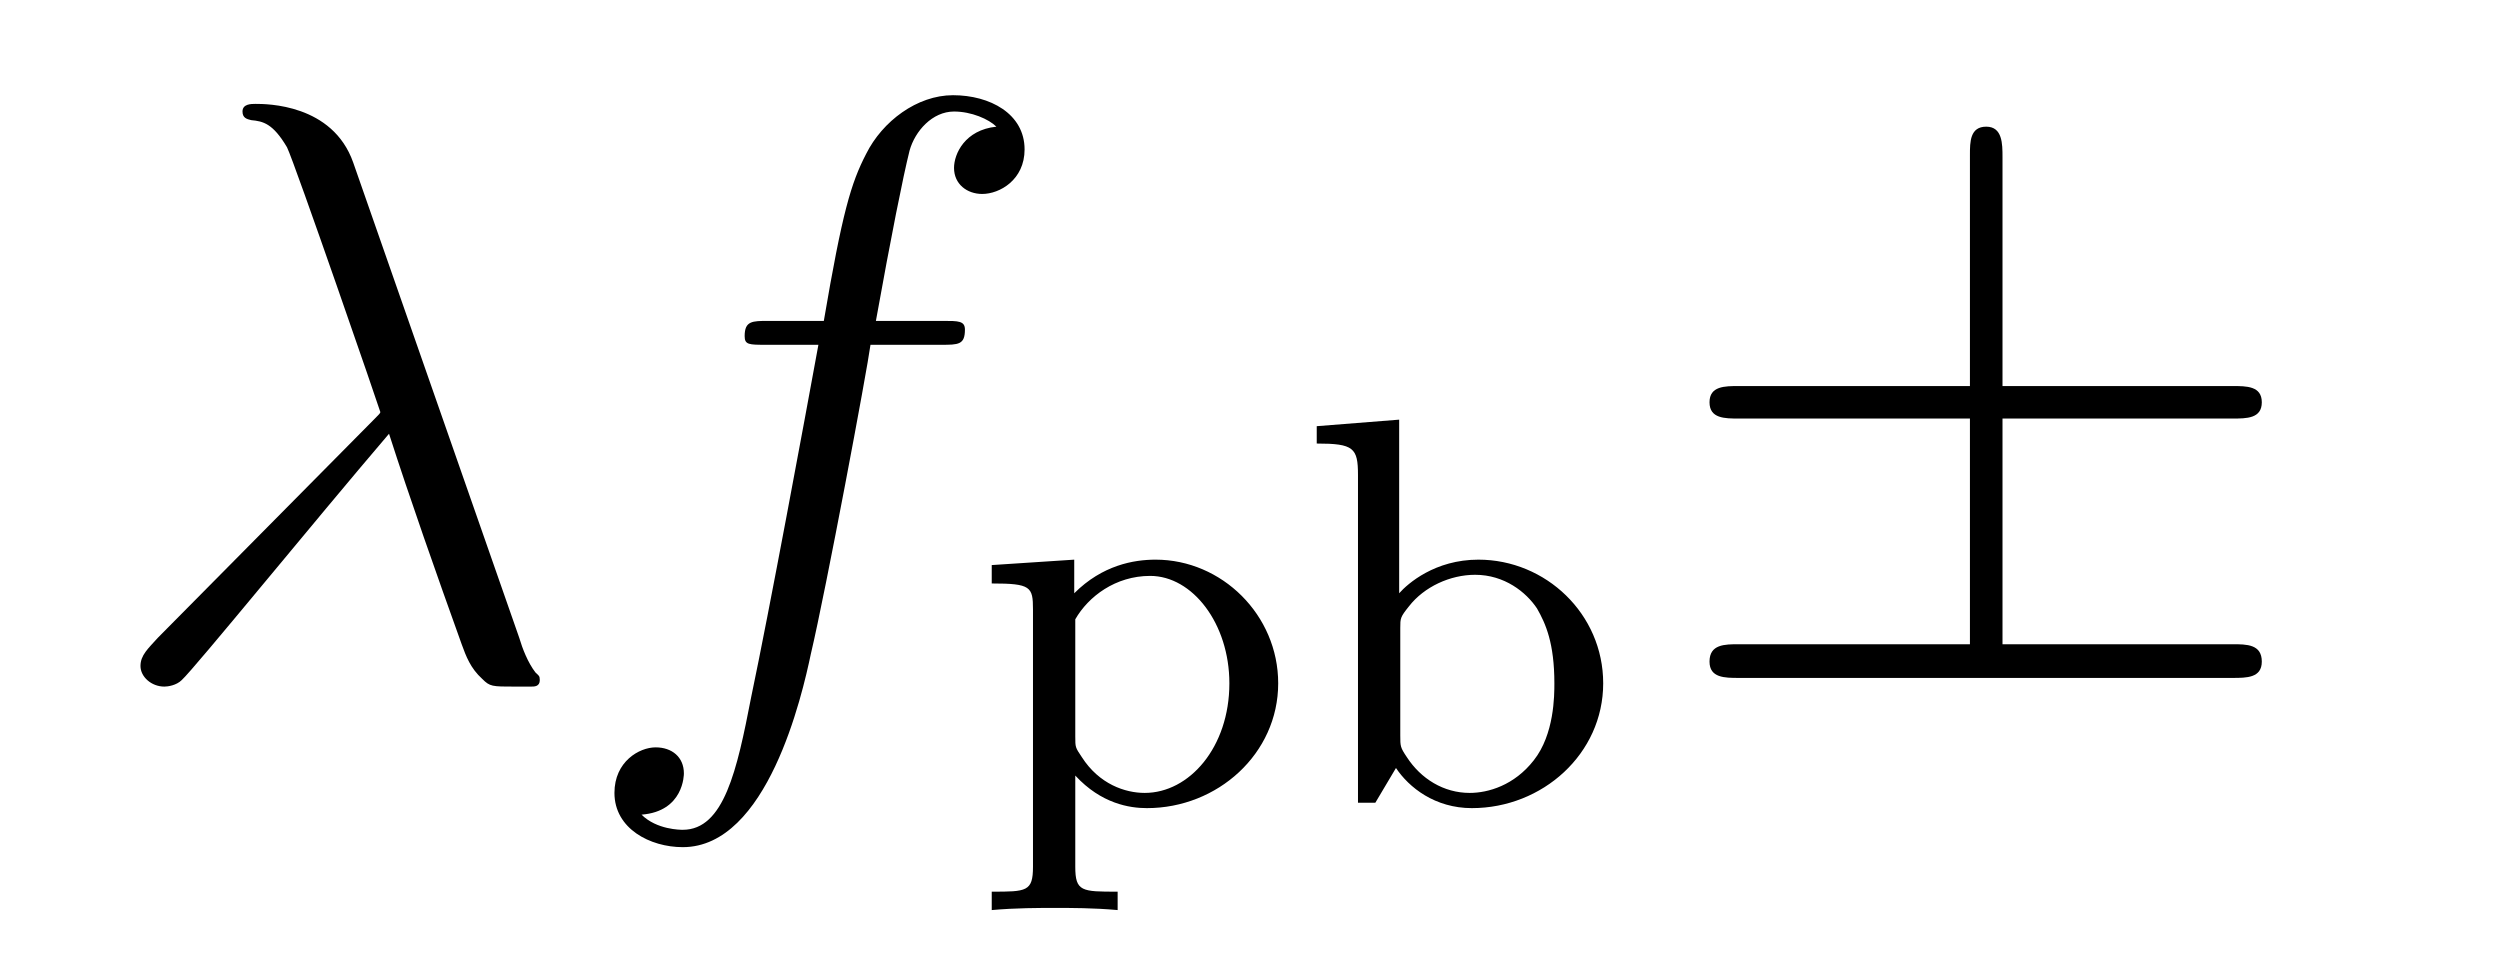 <?xml version='1.0'?>
<!-- This file was generated by dvisvgm 1.9.2 -->
<svg height='14pt' version='1.1' viewBox='0 -14 36 14' width='36pt' xmlns='http://www.w3.org/2000/svg' xmlns:xlink='http://www.w3.org/1999/xlink'>
<g id='page1'>
<g transform='matrix(1 0 0 1 -127 650)'>
<path d='M132.086 -661.66C131.789 -662.504 130.836 -662.504 130.68 -662.504C130.617 -662.504 130.492 -662.504 130.492 -662.394C130.492 -662.301 130.555 -662.285 130.617 -662.27C130.789 -662.254 130.93 -662.223 131.133 -661.879C131.242 -661.66 132.477 -658.082 132.477 -658.066C132.477 -658.051 132.461 -658.035 132.367 -657.941L129.273 -654.816C129.133 -654.66 129.023 -654.566 129.023 -654.41S129.18 -654.113 129.367 -654.113C129.414 -654.113 129.539 -654.129 129.617 -654.207C129.805 -654.379 131.508 -656.473 132.602 -657.754C132.898 -656.832 133.289 -655.723 133.648 -654.723C133.711 -654.551 133.773 -654.379 133.945 -654.223C134.055 -654.113 134.086 -654.113 134.414 -654.113H134.648C134.695 -654.113 134.773 -654.113 134.773 -654.207C134.773 -654.27 134.758 -654.27 134.711 -654.316C134.602 -654.457 134.523 -654.66 134.477 -654.816L132.086 -661.66ZM140.551 -659.035C140.801 -659.035 140.895 -659.035 140.895 -659.254C140.895 -659.379 140.801 -659.379 140.582 -659.379H139.613C139.832 -660.598 140.004 -661.457 140.098 -661.832C140.176 -662.113 140.426 -662.394 140.738 -662.394C140.988 -662.394 141.238 -662.285 141.348 -662.176C140.895 -662.129 140.738 -661.785 140.738 -661.582C140.738 -661.348 140.926 -661.207 141.144 -661.207C141.395 -661.207 141.754 -661.41 141.754 -661.848C141.754 -662.363 141.254 -662.629 140.723 -662.629C140.207 -662.629 139.707 -662.254 139.473 -661.785C139.254 -661.363 139.129 -660.941 138.863 -659.379H138.066C137.832 -659.379 137.723 -659.379 137.723 -659.16C137.723 -659.035 137.785 -659.035 138.035 -659.035H138.785C138.582 -657.926 138.082 -655.223 137.816 -653.957C137.613 -652.91 137.426 -652.051 136.832 -652.051C136.801 -652.051 136.457 -652.051 136.238 -652.269C136.848 -652.316 136.848 -652.848 136.848 -652.863C136.848 -653.098 136.676 -653.238 136.441 -653.238C136.207 -653.238 135.848 -653.035 135.848 -652.582C135.848 -652.066 136.363 -651.801 136.832 -651.801C138.051 -651.801 138.551 -653.988 138.676 -654.582C138.894 -655.504 139.488 -658.676 139.535 -659.035H140.551ZM140.996 -654.238' fill-rule='evenodd'/>
<path d='M143.094 -651.16C142.578 -651.16 142.484 -651.16 142.484 -651.519V-652.832C142.859 -652.426 143.266 -652.363 143.516 -652.363C144.531 -652.363 145.406 -653.145 145.406 -654.16C145.406 -655.145 144.594 -655.941 143.641 -655.941C143.328 -655.941 142.875 -655.863 142.469 -655.457V-655.941L141.281 -655.863V-655.598C141.844 -655.598 141.875 -655.551 141.875 -655.223V-651.519C141.875 -651.16 141.781 -651.16 141.281 -651.16V-650.895C141.625 -650.926 141.969 -650.926 142.188 -650.926C142.422 -650.926 142.75 -650.926 143.094 -650.895V-651.16ZM142.484 -655.082C142.672 -655.41 143.063 -655.707 143.562 -655.707C144.172 -655.707 144.703 -655.02 144.703 -654.16C144.703 -653.238 144.125 -652.582 143.484 -652.582C143.203 -652.582 142.828 -652.707 142.578 -653.098C142.484 -653.238 142.484 -653.238 142.484 -653.394V-655.082ZM147.148 -657.957L145.961 -657.863V-657.613C146.492 -657.613 146.555 -657.551 146.555 -657.16V-652.441H146.805L147.102 -652.941C147.289 -652.66 147.664 -652.363 148.195 -652.363C149.211 -652.363 150.086 -653.145 150.086 -654.16C150.086 -655.16 149.258 -655.941 148.289 -655.941C147.664 -655.941 147.273 -655.598 147.148 -655.457V-657.957ZM147.164 -654.957C147.164 -655.098 147.164 -655.113 147.289 -655.269C147.508 -655.551 147.883 -655.723 148.242 -655.723C148.664 -655.723 148.977 -655.473 149.133 -655.238C149.258 -655.02 149.383 -654.738 149.383 -654.16C149.383 -653.988 149.383 -653.426 149.086 -653.051C148.805 -652.691 148.43 -652.582 148.164 -652.582C147.789 -652.582 147.461 -652.785 147.258 -653.098C147.164 -653.238 147.164 -653.254 147.164 -653.41V-654.957ZM150.359 -652.441' fill-rule='evenodd'/>
<path d='M155.836 -657.973H159.148C159.352 -657.973 159.57 -657.973 159.57 -658.207C159.57 -658.441 159.352 -658.441 159.148 -658.441H155.836V-661.738C155.836 -661.926 155.836 -662.176 155.602 -662.176S155.367 -661.957 155.367 -661.77V-658.441H152.039C151.836 -658.441 151.617 -658.441 151.617 -658.207C151.617 -657.973 151.836 -657.973 152.039 -657.973H155.367V-654.723H152.039C151.836 -654.723 151.617 -654.723 151.617 -654.473C151.617 -654.238 151.836 -654.238 152.039 -654.238H159.148C159.352 -654.238 159.57 -654.238 159.57 -654.473C159.57 -654.723 159.352 -654.723 159.148 -654.723H155.836V-657.973ZM160.199 -654.238' fill-rule='evenodd'/>
</g>
</g>
</svg>
